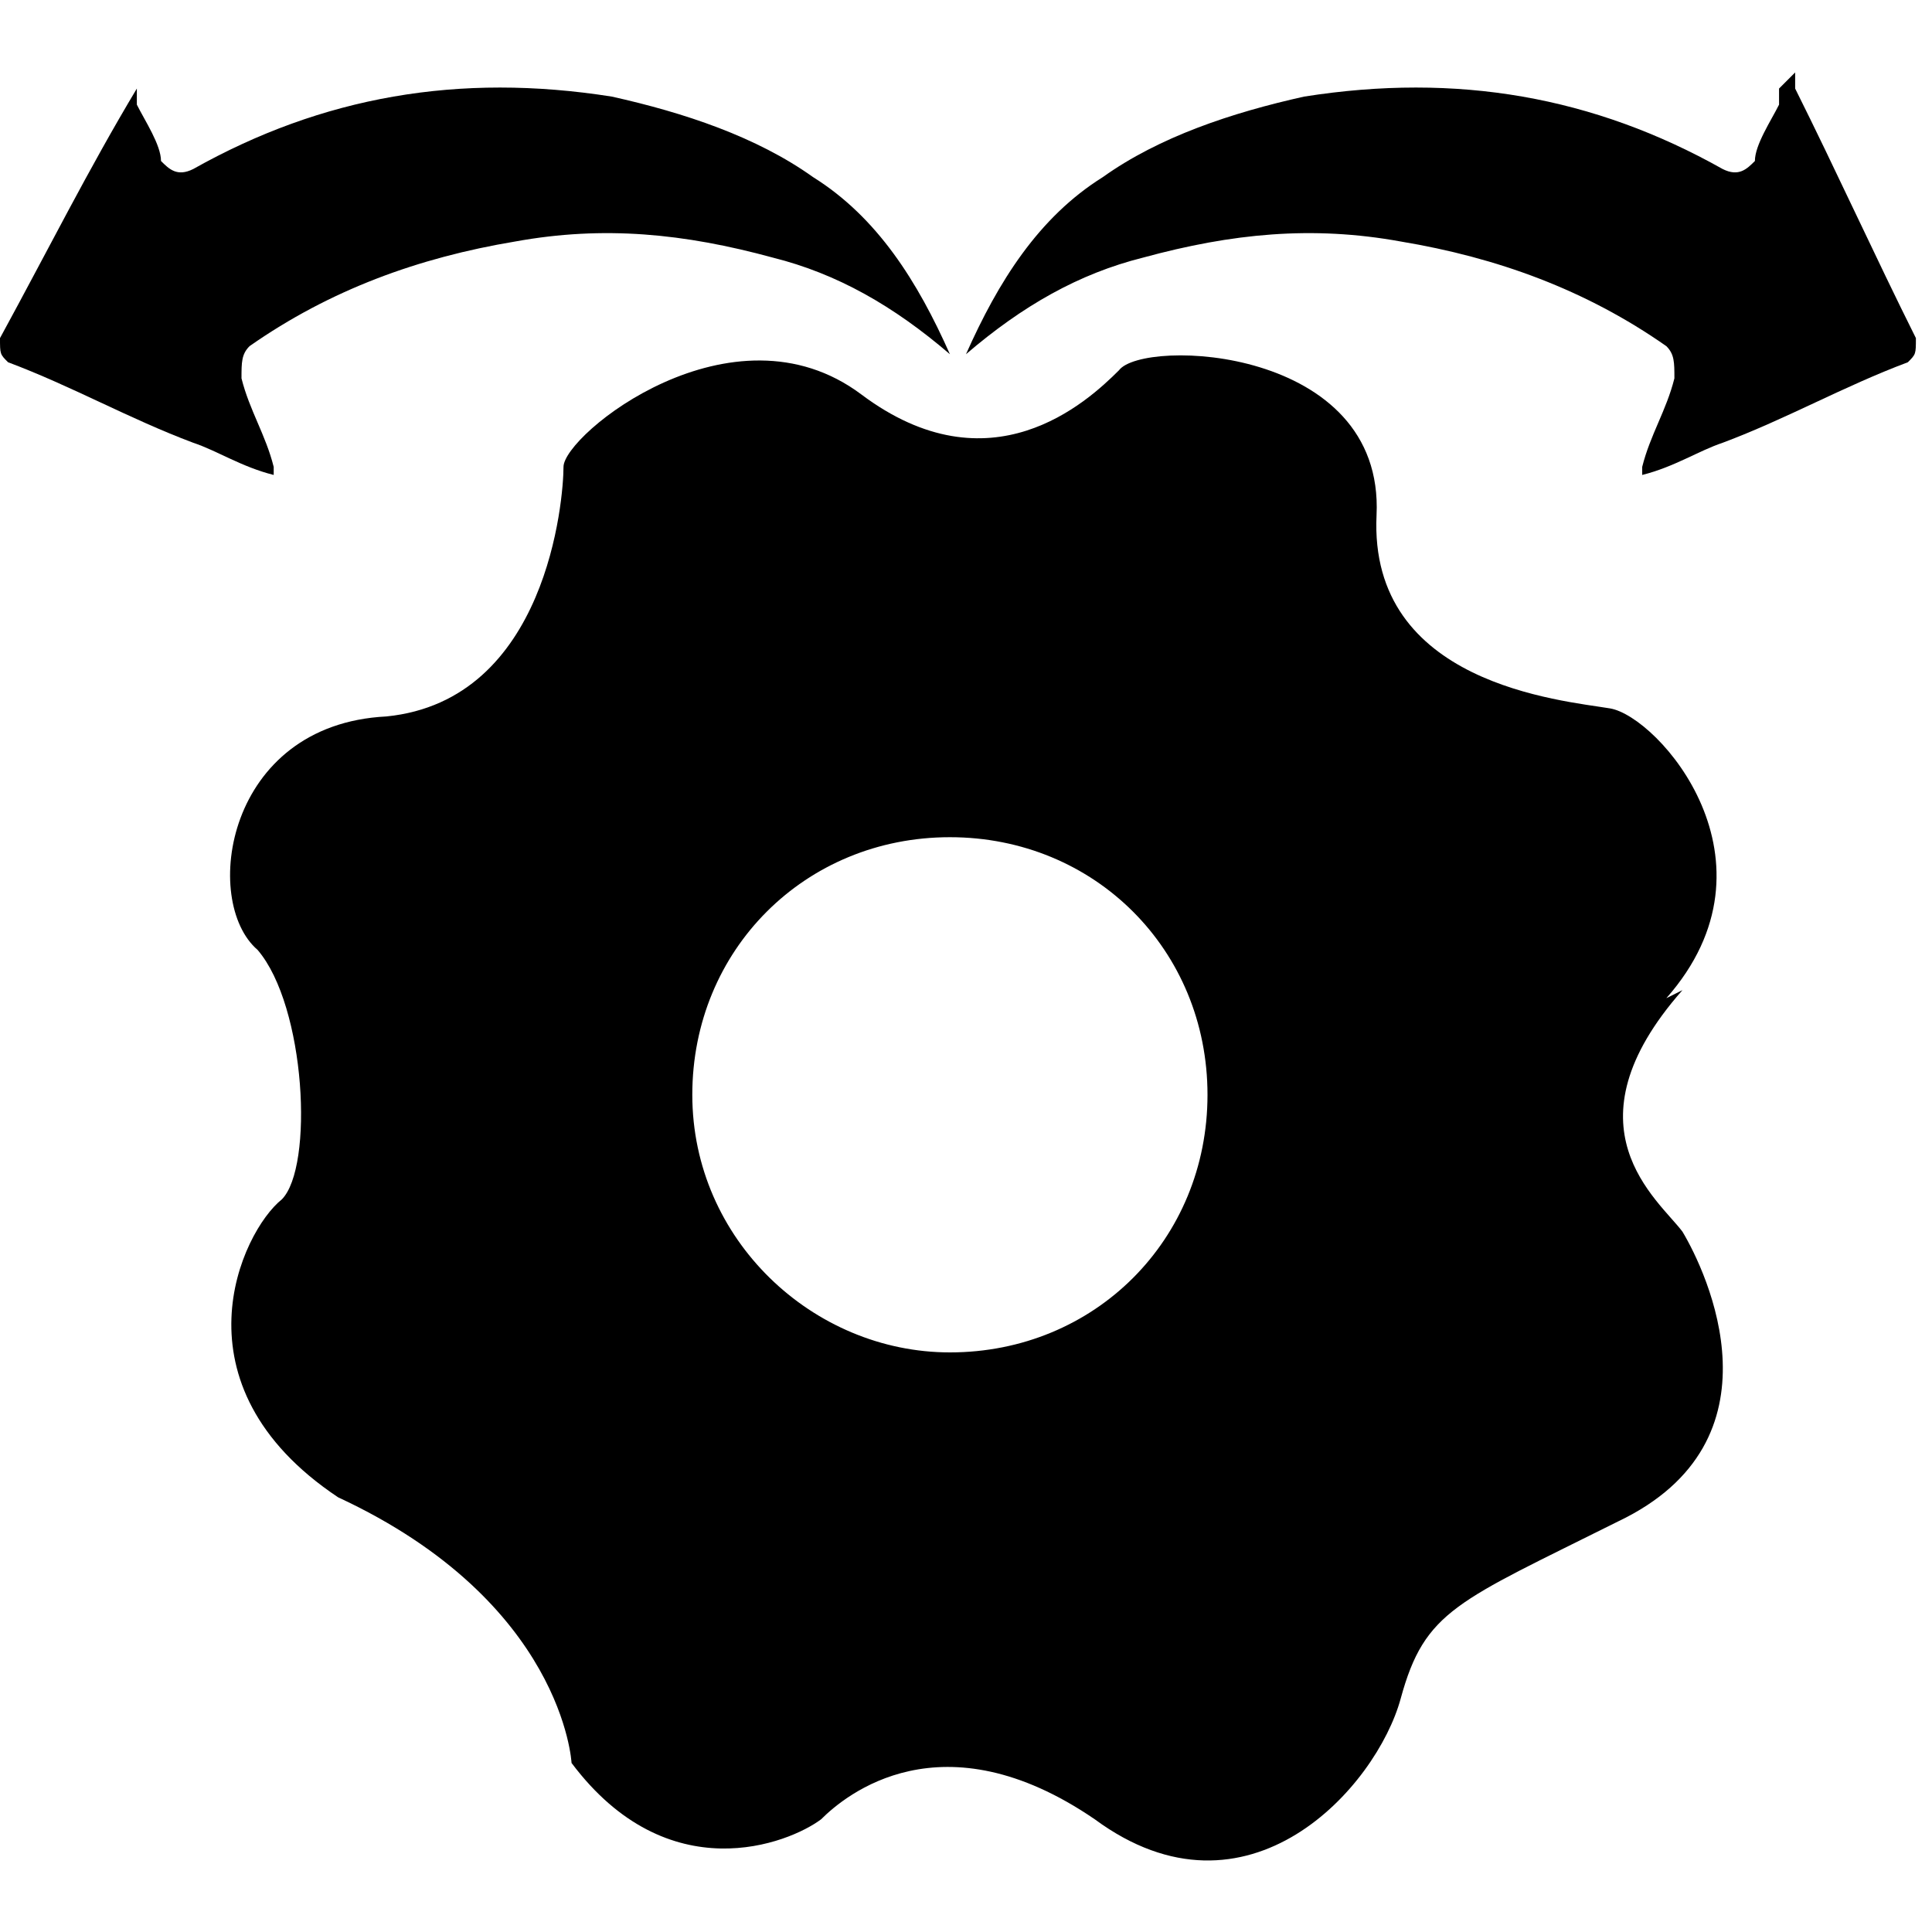 <?xml version="1.0" encoding="UTF-8"?>
<svg id="Capa_1" xmlns="http://www.w3.org/2000/svg" width=".3in" height=".3in" version="1.1" viewBox="0 0 24 24">
  <!-- Generator: Adobe Illustrator 29.3.1, SVG Export Plug-In . SVG Version: 2.1.0 Build 151)  -->
  <path d="M11.8,16.8c-1.7,0-3.2-1.4-3.2-3.2s1.4-3.2,3.2-3.2,3.2,1.4,3.2,3.2-1.4,3.2-3.2,3.2M20.7,12.4c1.5-1.7-.1-3.5-.7-3.6-.6-.1-3-.3-2.9-2.4.1-2.1-2.9-2.2-3.2-1.8-.4.4-1.6,1.5-3.2.3-1.6-1.2-3.7.5-3.7.9s-.2,2.9-2.2,3.1c-2,.1-2.3,2.3-1.6,2.9.6.7.7,2.7.3,3.1-.5.4-1.4,2.3.7,3.7,2.8,1.3,2.9,3.3,2.9,3.3,1.2,1.6,2.7,1,3.1.7.3-.3,1.5-1.3,3.4,0,1.9,1.4,3.5-.4,3.8-1.5.3-1.1.7-1.2,2.7-2.2,2.1-1,1.1-3.1.8-3.6-.3-.4-1.5-1.3,0-3"/>
  <g>
    <path d="M22.3.9c0,0,0,.1,0,.2.5,1,1,2.1,1.5,3.1,0,.2,0,.2-.1.3-.8.3-1.5.7-2.3,1-.3.1-.6.3-1,.4,0,0,0,0,0,0,0,0,0,0,0-.1.1-.4.3-.7.4-1.1,0-.2,0-.3-.1-.4-1-.7-2.1-1.1-3.3-1.3-1.1-.2-2.1-.1-3.2.2-.8.2-1.5.6-2.2,1.2,0,0,0,0,0,0,0,0,0,0,0,0,.4-.9.9-1.7,1.7-2.2.7-.5,1.6-.8,2.5-1,1.9-.3,3.6,0,5.2.9,0,0,0,0,0,0,.2.1.3,0,.4-.1,0-.2.2-.5.3-.7,0,0,0-.1,0-.2"/>
    <path d="M1.7.9c0,0,0,.1,0,.2C1.1,2.1.6,3.1,0,4.2c0,.2,0,.2.1.3.8.3,1.5.7,2.3,1,.3.1.6.3,1,.4,0,0,0,0,0,0,0,0,0,0,0-.1-.1-.4-.3-.7-.4-1.1,0-.2,0-.3.1-.4,1-.7,2.1-1.1,3.3-1.3,1.1-.2,2.1-.1,3.2.2.8.2,1.5.6,2.2,1.2,0,0,0,0,0,0,0,0,0,0,0,0-.4-.9-.9-1.7-1.7-2.2-.7-.5-1.6-.8-2.5-1-1.9-.3-3.6,0-5.2.9,0,0,0,0,0,0-.2.1-.3,0-.4-.1,0-.2-.2-.5-.3-.7,0,0,0-.1,0-.2"/>
  </g>
</svg>